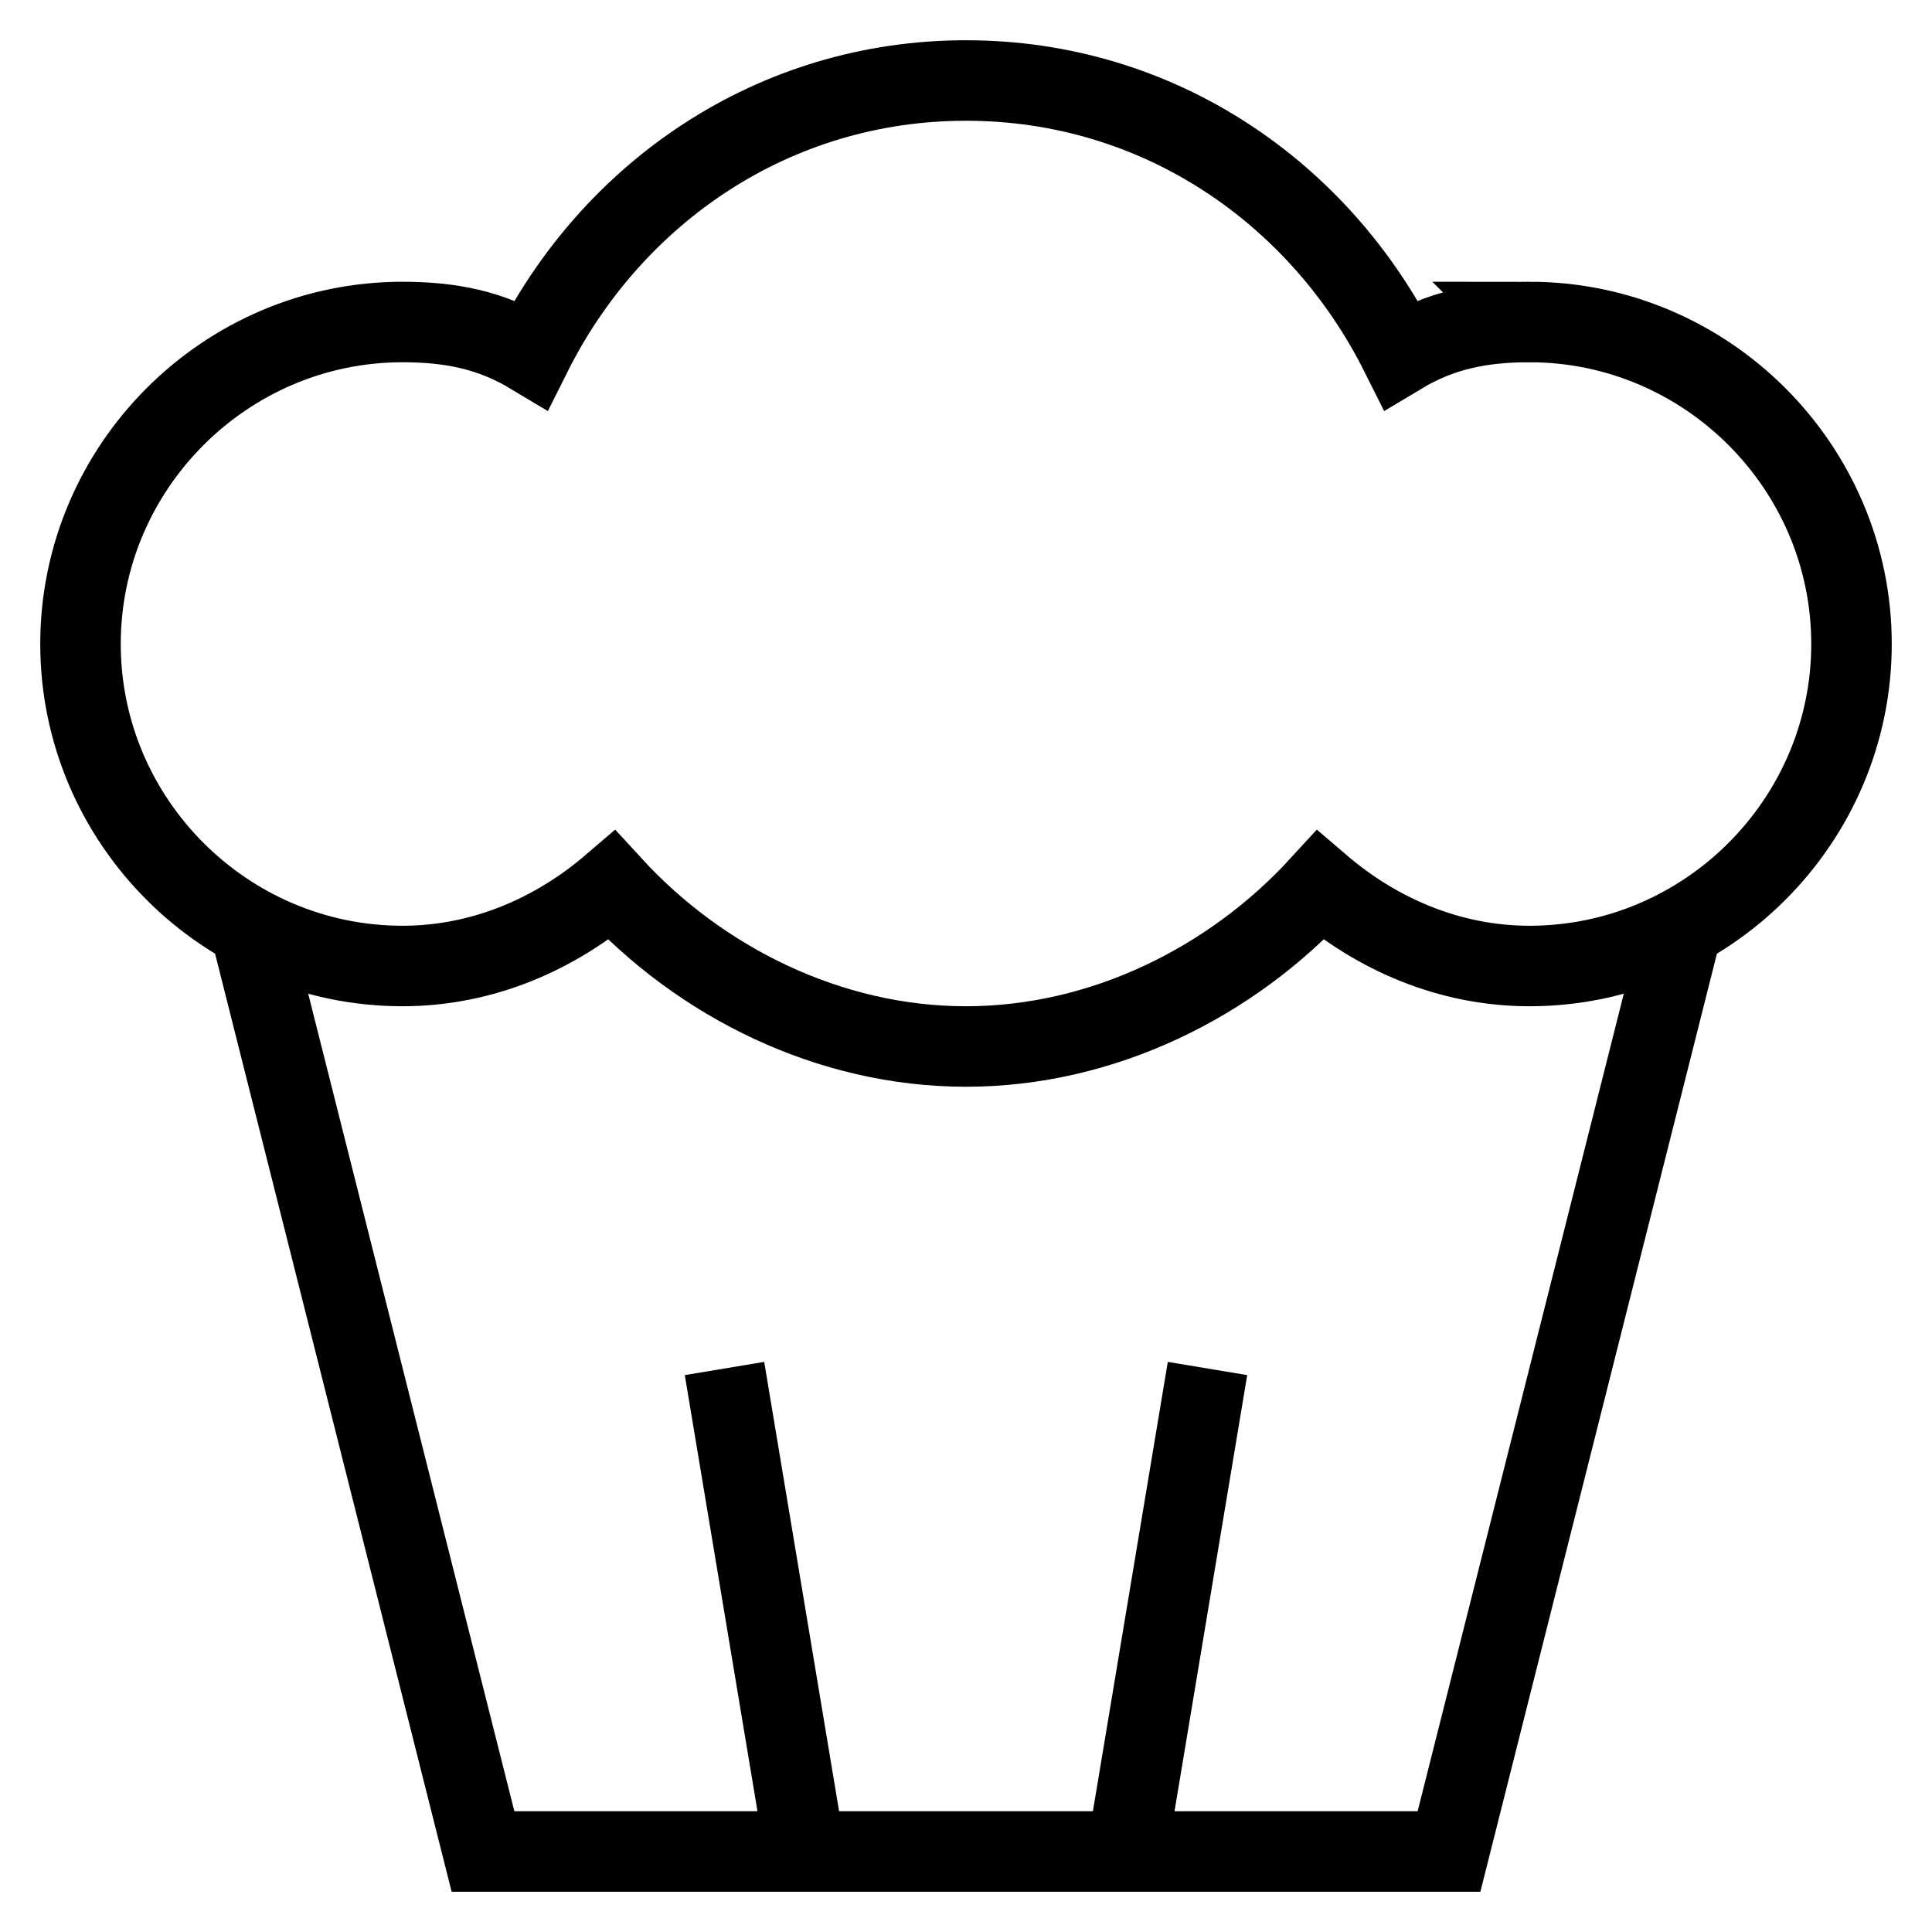 <svg id="nc_icon" xmlns="http://www.w3.org/2000/svg" xml:space="preserve" viewBox="0 0 24 24"><g fill="none" stroke="currentColor" stroke-miterlimit="10" class="nc-icon-wrapper"><path d="M3.1 11.5 6 23h12l2.9-11.5M10 23l-1-6M14 23l1-6" data-cap="butt" data-color="color-2" vector-effect="non-scaling-stroke"/><path stroke-linecap="square" d="M19 4c-.6 0-1.1.1-1.6.4-1-2-3-3.4-5.4-3.4S7.6 2.4 6.6 4.4C6.1 4.1 5.6 4 5 4 2.8 4 1 5.8 1 8s1.8 4 4 4c1 0 1.9-.4 2.6-1 1.1 1.2 2.7 2 4.4 2s3.3-.8 4.4-2c.7.6 1.6 1 2.6 1 2.2 0 4-1.8 4-4s-1.8-4-4-4z" vector-effect="non-scaling-stroke"/></g></svg>
